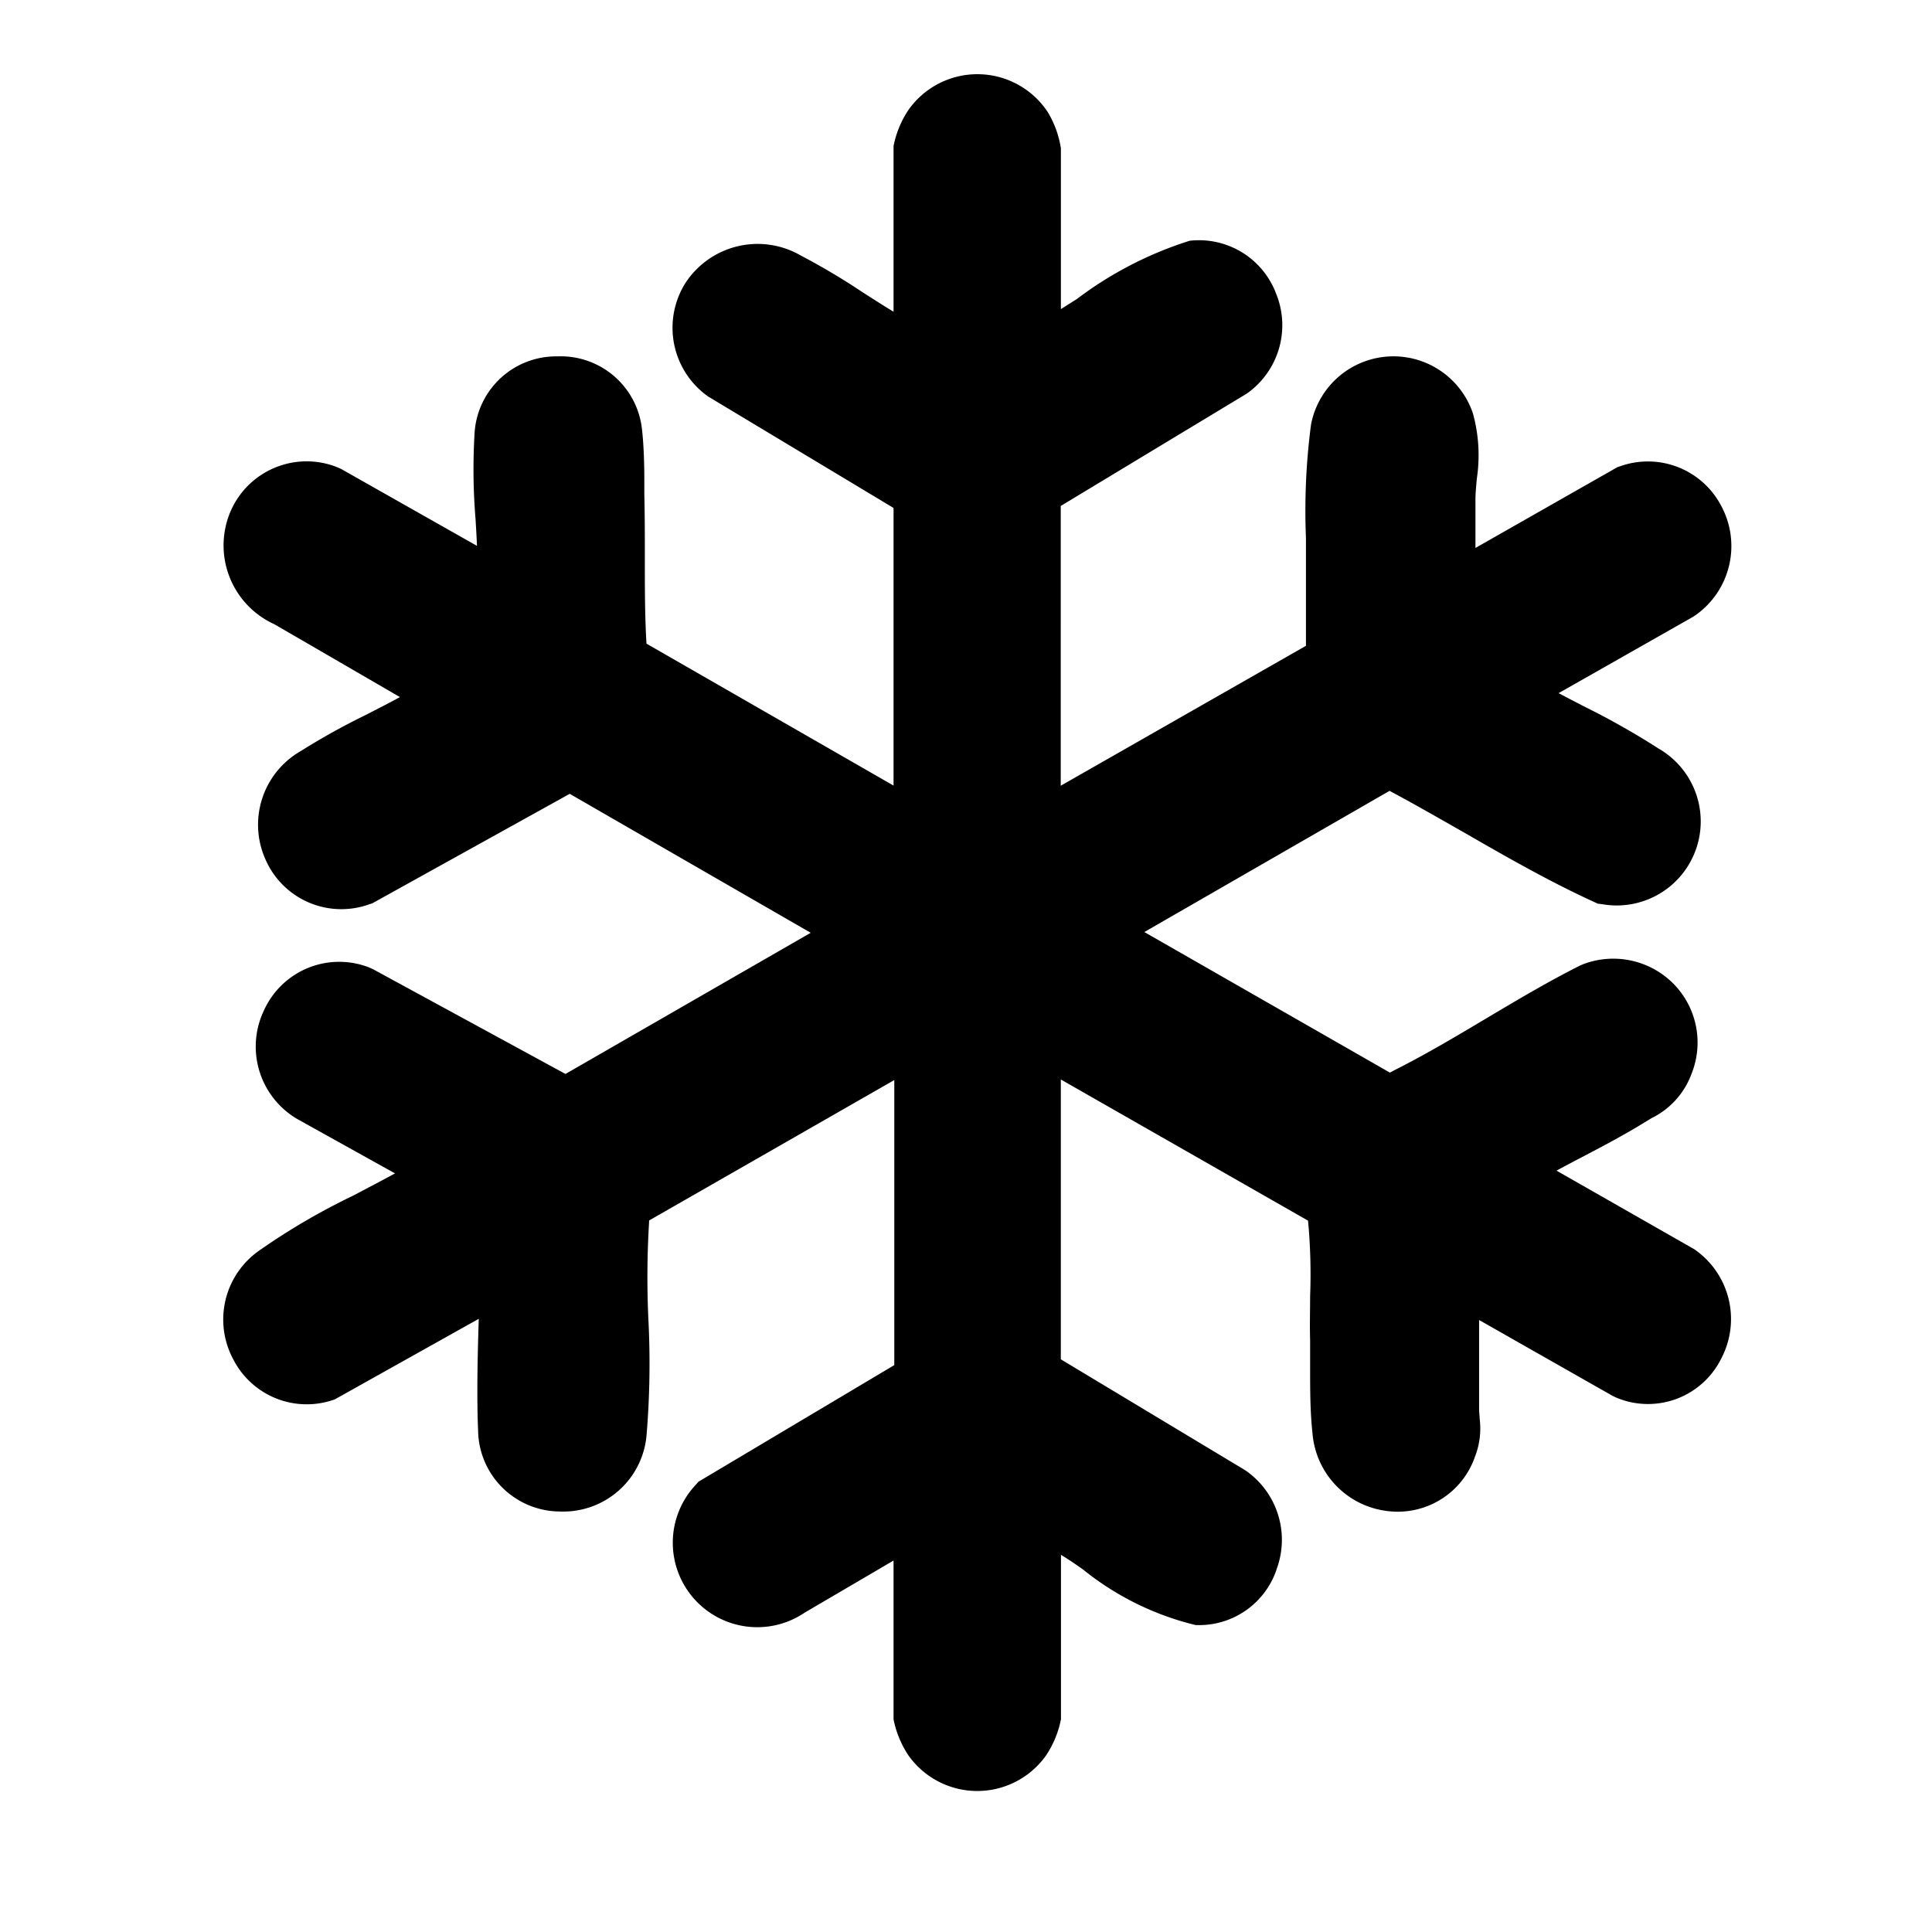 <?xml version="1.0" encoding="UTF-8"?> <svg xmlns="http://www.w3.org/2000/svg" width="26" height="26" viewBox="0 0 26 26"><g id="Kühlung" transform="translate(-27 -78)"><g id="Kühlung-2" data-name="Kühlung" transform="translate(0.277 -0.125)"><path id="Path_4898" data-name="Path 4898" d="M19.8,15.81l-1.853-1.057c.125-.068.252-.135.377-.2.273-.143.554-.292.82-.457l.081-.049a1.078,1.078,0,0,0,.54-.6,1.128,1.128,0,0,0-.244-1.209,1.141,1.141,0,0,0-1.221-.261l-.037.016c-.435.219-.858.471-1.268.715s-.813.484-1.229.693l-.061.033h0l-3.305-1.892,3.3-1.9c.336.179.671.372,1,.559.563.324,1.144.658,1.75.935l.052.024.057.007a1.131,1.131,0,0,0,.765-2.092,10.359,10.359,0,0,0-1.01-.571c-.112-.058-.226-.117-.339-.177L19.784,7.3l.042-.028a1.138,1.138,0,0,0,.341-1.458,1.113,1.113,0,0,0-1.362-.541l-.037.012L16.856,6.373s0-.008,0-.012c0-.209,0-.426,0-.638,0-.084.009-.177.018-.279a2.12,2.12,0,0,0-.052-.882,1.129,1.129,0,0,0-2.179.152,8.872,8.872,0,0,0-.068,1.524c0,.206,0,.4,0,.559s0,.288,0,.428c0,.161,0,.315,0,.465l-3.3,1.883V5.808L13.772,4.3l.034-.024a1.125,1.125,0,0,0,.365-1.331,1.108,1.108,0,0,0-1.161-.706,5.01,5.01,0,0,0-1.518.784l-.215.136V.994A1.349,1.349,0,0,0,11.1.507,1.135,1.135,0,0,0,9.225.479a1.343,1.343,0,0,0-.2.485v2.23c-.141-.085-.28-.174-.418-.263a9.145,9.145,0,0,0-.828-.492,1.16,1.16,0,0,0-1.557.372,1.132,1.132,0,0,0,.308,1.524l2.495,1.5V9.571L5.7,7.661c-.023-.389-.022-.784-.022-1.168,0-.275,0-.559-.007-.842,0-.056,0-.119,0-.194,0-.23-.009-.49-.032-.686A1.1,1.1,0,0,0,4.5,3.795,1.1,1.1,0,0,0,3.388,4.806,8.12,8.12,0,0,0,3.4,5.988c.007.118.014.238.019.357L1.589,5.309l-.07-.03a1.115,1.115,0,0,0-1.43.635A1.165,1.165,0,0,0,.693,7.4l1.689.98c-.149.082-.305.161-.459.24a9.322,9.322,0,0,0-.876.487A1.142,1.142,0,0,0,.589,10.6a1.113,1.113,0,0,0,1.391.565l.031-.01L4.667,9.682l3.243,1.87-3.3,1.9-2.59-1.41-.056-.025a1.111,1.111,0,0,0-1.412.58,1.129,1.129,0,0,0,.482,1.48l1.282.713c-.183.1-.376.2-.565.3a8.945,8.945,0,0,0-1.266.741,1.131,1.131,0,0,0-.347,1.459,1.11,1.11,0,0,0,1.368.541l1.937-1.084c-.015.47-.029,1.04-.009,1.5a1.106,1.106,0,0,0,1.1,1.093,1.124,1.124,0,0,0,1.168-1.039,11.615,11.615,0,0,0,.024-1.541,12.2,12.2,0,0,1,.009-1.313l0-.023,3.3-1.89v3.836L6.4,18.939l-.036.041A1.137,1.137,0,0,0,7.831,20.7L9.025,20v2.137a1.35,1.35,0,0,0,.2.485,1.135,1.135,0,0,0,1.853,0,1.338,1.338,0,0,0,.2-.487V19.923c.1.061.2.128.3.2a3.855,3.855,0,0,0,1.511.745,1.1,1.1,0,0,0,1.1-.777,1.135,1.135,0,0,0-.431-1.306l-2.482-1.493V13.526l3.327,1.9a7.712,7.712,0,0,1,.028,1.016c0,.192-.006.391,0,.589,0,.117,0,.24,0,.368,0,.3,0,.6.032.889a1.146,1.146,0,0,0,1,1.045,1.1,1.1,0,0,0,1.185-.726,1.046,1.046,0,0,0,.064-.521c0-.041-.007-.079-.007-.125q0-.173,0-.345c0-.279,0-.565,0-.853l1.8,1.023.057.026a1.1,1.1,0,0,0,1.4-.527A1.14,1.14,0,0,0,19.8,15.81" transform="translate(29.723 79.126)"></path></g><rect id="Rectangle_535" data-name="Rectangle 535" width="26" height="26" transform="translate(27 78)" fill="none"></rect></g></svg> 